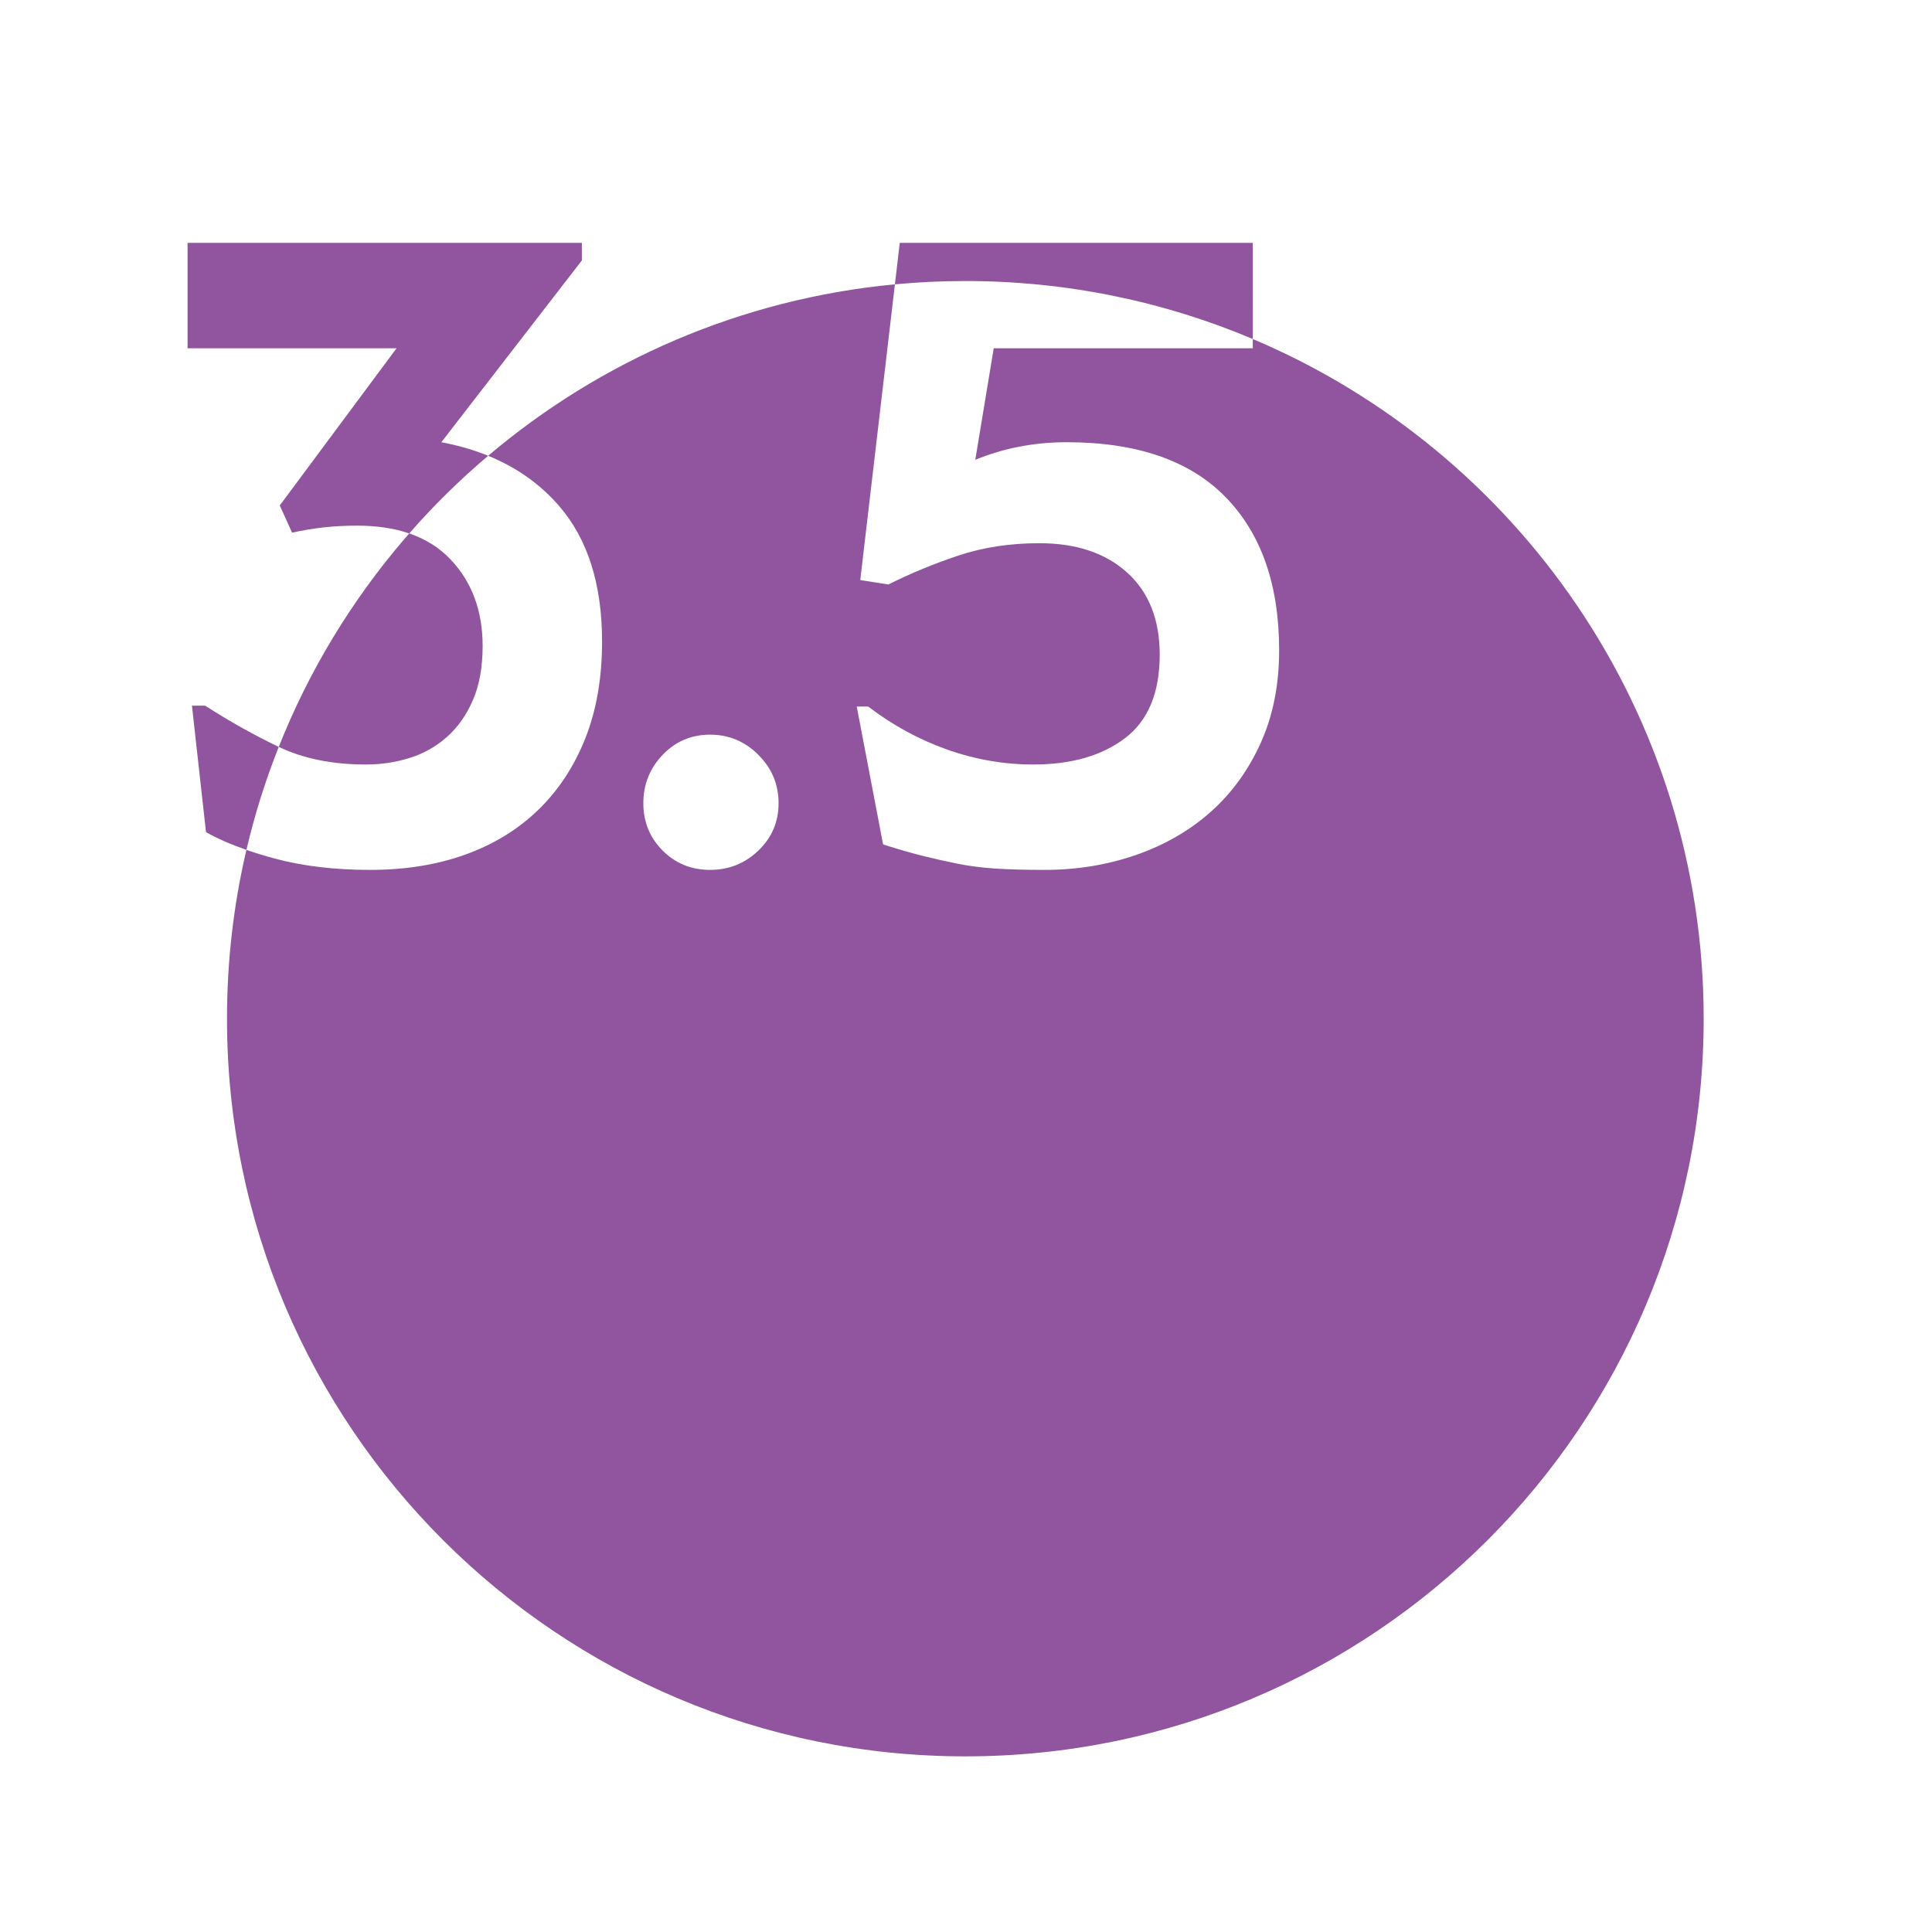 <?xml version="1.0" encoding="UTF-8"?> <svg xmlns="http://www.w3.org/2000/svg" xmlns:xlink="http://www.w3.org/1999/xlink" width="220px" height="220px" viewBox="0 0 220 220"><!-- Generator: Sketch 57.1 (83088) - https://sketch.com --><title>Zahl 3.5</title><desc>Created with Sketch.</desc><g id="Zahl-3.5" stroke="none" stroke-width="1" fill="none" fill-rule="evenodd"><path d="M23.458,94.756 L21.858,80.356 L23.358,80.356 C26.153,82.152 28.947,83.717 31.742,85.048 C30.239,88.829 29.004,92.747 28.06,96.775 C26.278,96.158 24.744,95.485 23.458,94.756 Z M80.858,83.656 C78.725,83.656 76.925,84.422 75.458,85.956 C73.991,87.489 73.258,89.322 73.258,91.456 C73.258,93.589 73.991,95.389 75.458,96.856 C76.925,98.323 78.725,99.056 80.858,99.056 C82.991,99.056 84.825,98.323 86.358,96.856 C87.891,95.389 88.658,93.589 88.658,91.456 C88.658,89.322 87.891,87.489 86.358,85.956 C84.825,84.422 82.991,83.656 80.858,83.656 Z M109.924,32 C107.219,32 104.545,32.128 101.905,32.377 L97.958,66.056 L101.158,66.556 C103.691,65.289 106.358,64.189 109.158,63.256 C111.958,62.322 115.025,61.856 118.358,61.856 C122.558,61.856 125.891,62.972 128.358,65.206 C130.825,67.439 132.058,70.556 132.058,74.556 C132.058,78.889 130.741,82.056 128.108,84.056 C125.475,86.056 121.992,87.056 117.658,87.056 C114.325,87.056 111.058,86.489 107.858,85.356 C104.658,84.222 101.658,82.589 98.858,80.456 L98.858,80.456 L97.558,80.456 L100.558,96.156 C102.225,96.689 103.725,97.123 105.058,97.456 C106.391,97.789 107.725,98.089 109.058,98.356 C110.391,98.623 111.825,98.806 113.358,98.906 C114.891,99.006 116.758,99.056 118.958,99.056 C122.625,99.056 126.091,98.489 129.358,97.356 C132.625,96.222 135.458,94.589 137.858,92.456 C140.258,90.322 142.158,87.706 143.558,84.606 C144.958,81.506 145.658,77.989 145.658,74.056 C145.658,66.589 143.625,60.773 139.558,56.606 C135.491,52.439 129.458,50.356 121.458,50.356 C117.791,50.356 114.325,51.022 111.058,52.356 L111.058,52.356 L113.158,39.656 L142.658,39.656 L142.659,38.605 C132.598,34.352 121.536,32 109.924,32 Z M46.602,60.742 C48.473,61.382 50.042,62.37 51.308,63.706 C53.741,66.273 54.958,69.556 54.958,73.556 C54.958,75.956 54.591,78.006 53.858,79.706 C53.125,81.406 52.141,82.806 50.908,83.906 C49.675,85.006 48.258,85.806 46.658,86.306 C45.058,86.806 43.391,87.056 41.658,87.056 C37.858,87.056 34.558,86.389 31.758,85.056 C31.753,85.053 31.747,85.051 31.742,85.048 C35.199,76.332 40.076,68.333 46.086,61.334 Z M28.06,96.777 C29.05,97.12 30.116,97.446 31.258,97.756 C34.458,98.623 38.091,99.056 42.158,99.056 C46.158,99.056 49.775,98.473 53.008,97.306 C56.242,96.139 59.008,94.439 61.308,92.206 C63.608,89.972 65.391,87.256 66.658,84.056 C67.925,80.856 68.558,77.189 68.558,73.056 C68.558,66.522 66.925,61.373 63.658,57.606 C61.495,55.111 58.805,53.209 55.589,51.899 C68.329,41.106 84.329,34.038 101.905,32.377 L102.458,27.656 L142.658,27.656 L142.659,38.605 C172.831,51.359 194,81.21 194,116 C194,162.392 156.358,200 109.924,200 C63.49,200 25.848,162.392 25.848,116 C25.848,109.505 26.586,103.182 27.982,97.111 Z M40.658,59.856 C39.325,59.856 38.058,59.923 36.858,60.056 C35.658,60.189 34.458,60.389 33.258,60.656 L31.858,57.556 L45.158,39.656 L21.358,39.656 L21.358,27.656 L66.258,27.656 L66.258,29.656 L50.258,50.356 C52.172,50.716 53.949,51.23 55.589,51.899 C52.376,54.617 49.371,57.574 46.6,60.741 C44.878,60.151 42.896,59.856 40.658,59.856 Z" id="Combined-Shape" fill="#90559E"></path></g></svg> 